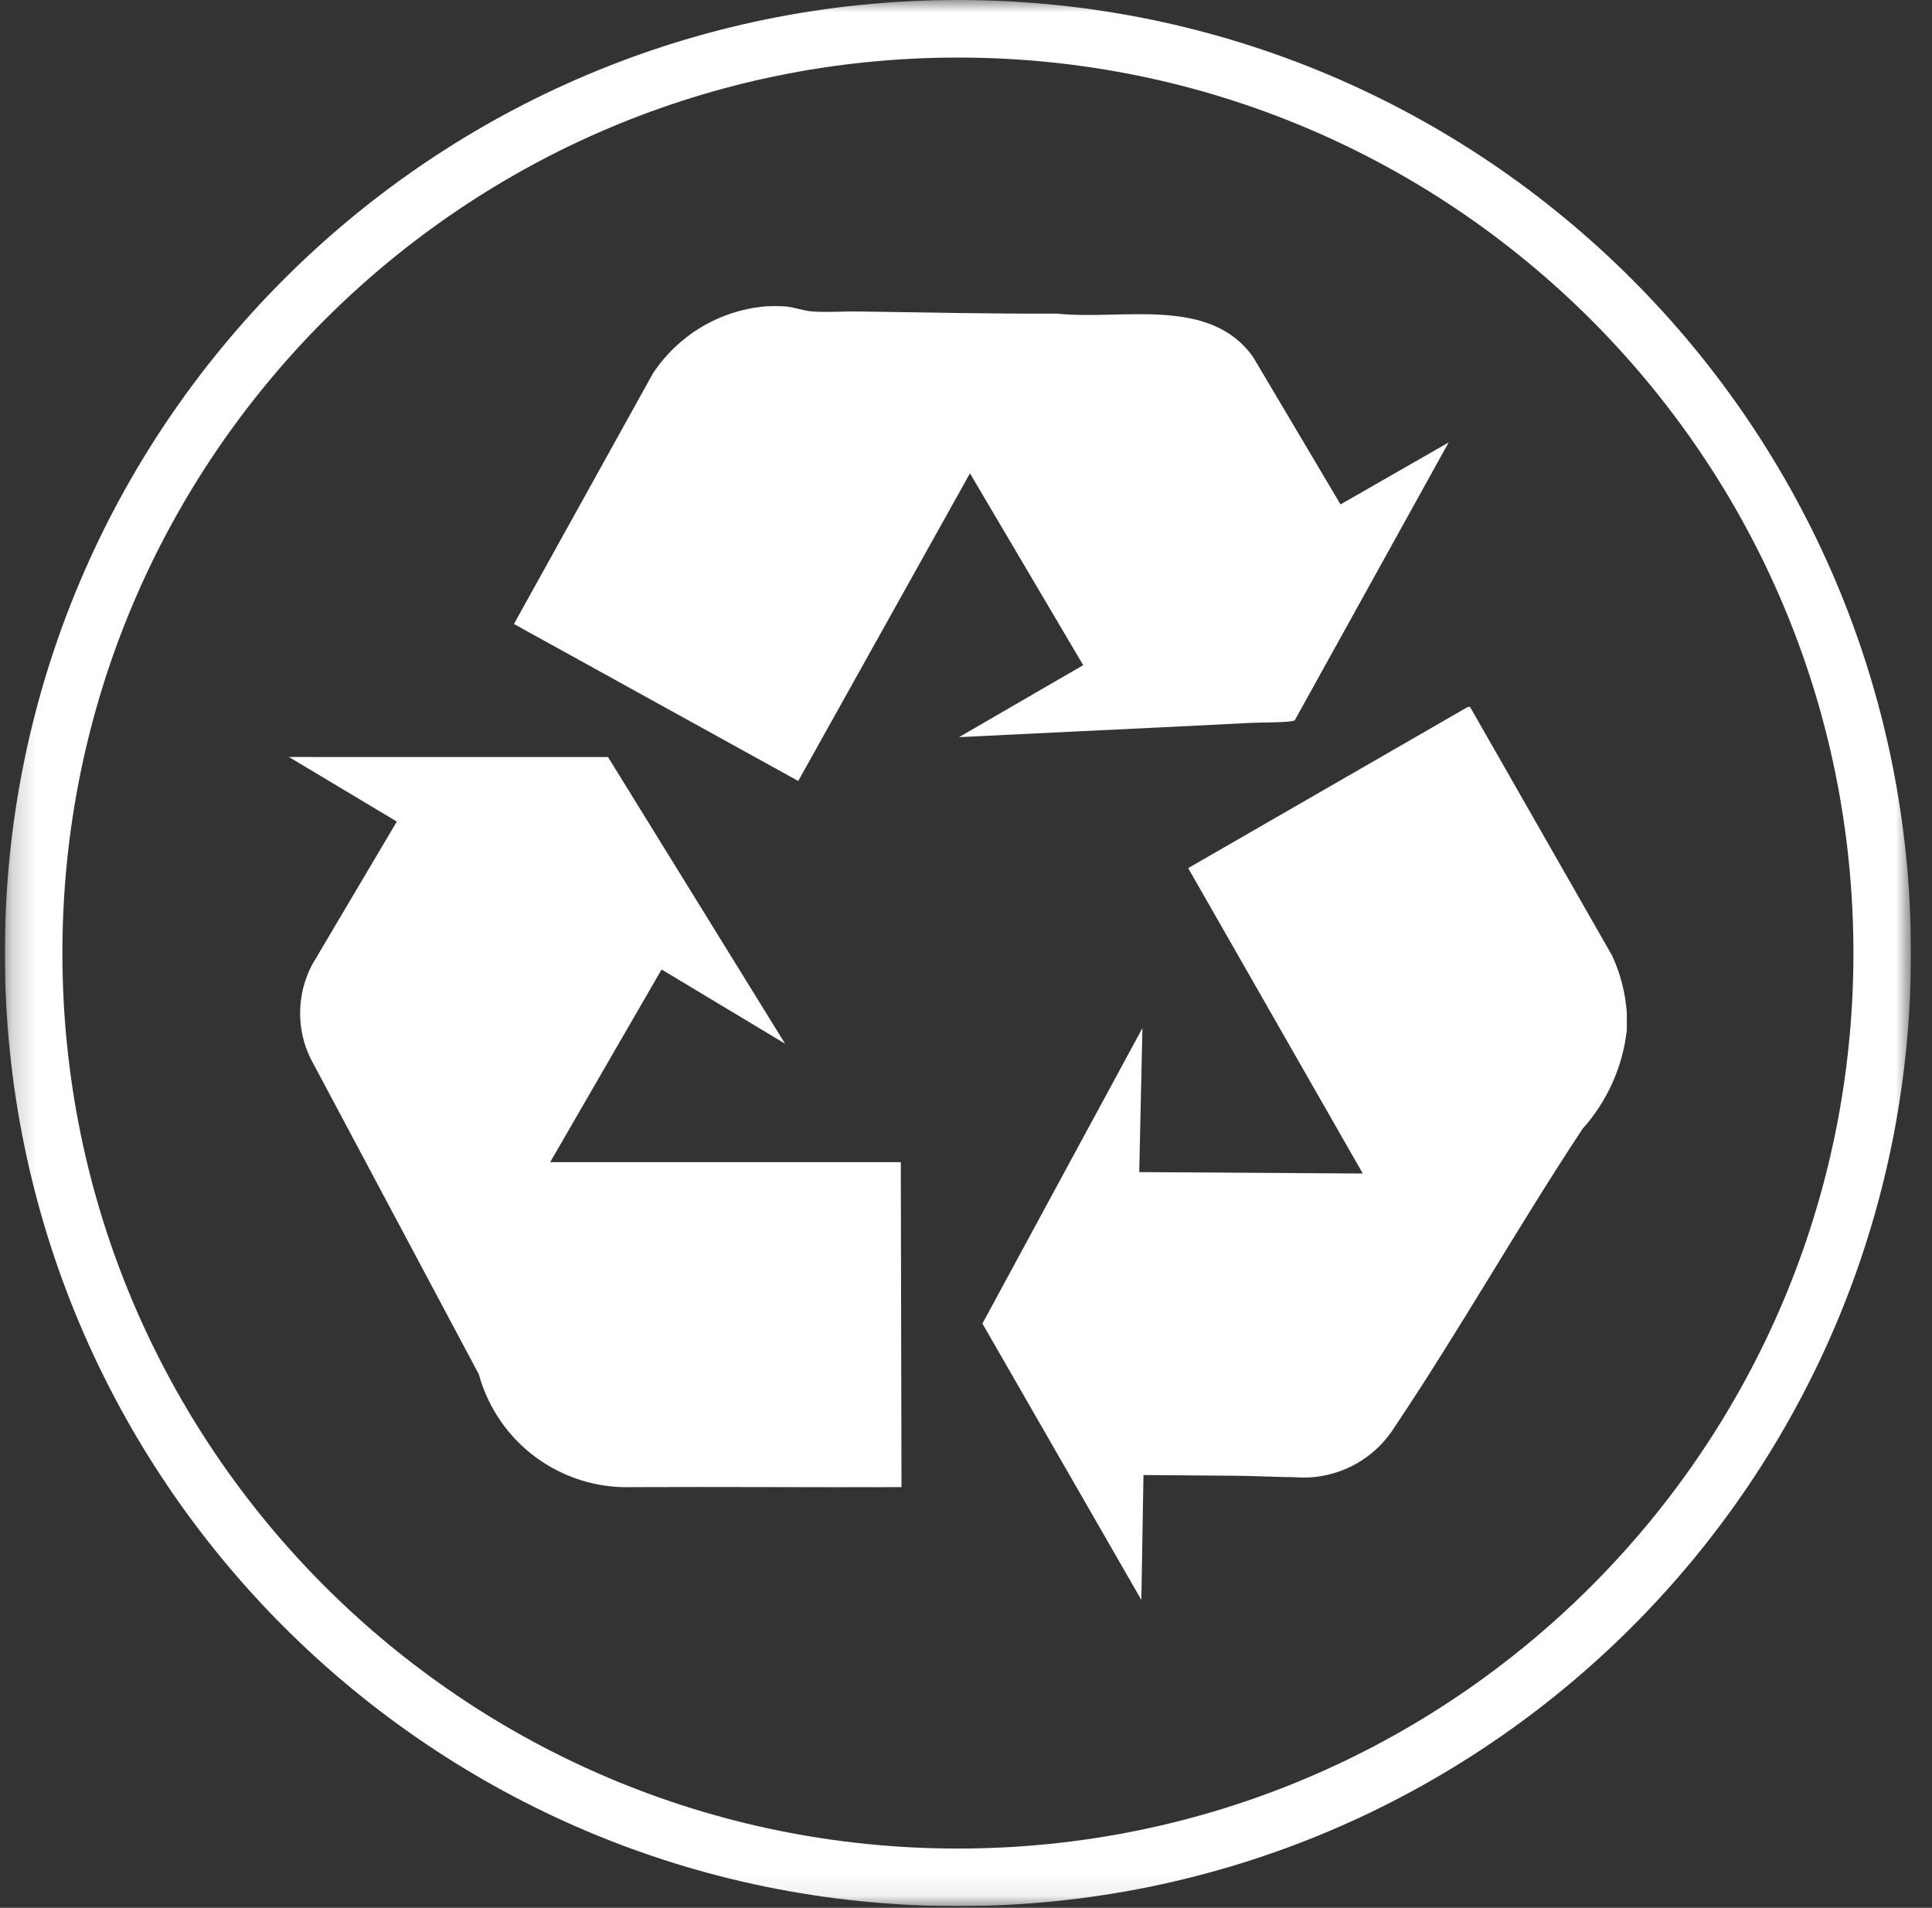 <svg fill="none" height="79" viewBox="0 0 80 79" width="80" xmlns="http://www.w3.org/2000/svg" xmlns:xlink="http://www.w3.org/1999/xlink"><rect x="0" y="0" width="80" height="79" fill="#333333" stroke="none"/><clipPath id="a"><path d="m.2 0h78.929v78.929h-78.929z"/></clipPath><mask id="b" height="79" maskUnits="userSpaceOnUse" width="80" x="0" y="0"><path d="m79.129 0h-78.929v78.929h78.929z" fill="#fff"/></mask><g clip-path="url(#a)"><g mask="url(#b)"><g fill="#fff"><path d="m67.363 42.659c-.172 1.52-.813 2.948-1.834 4.086-2.683 4.061-5.082 8.324-7.793 12.365-.433.686-1.044 1.24-1.769 1.603-.725.363-1.535.521-2.344.457-.806-.008-1.631-.052-2.437-.061-1.279-.015-2.558-.014-3.837-.029l-.088 5.171-6.581-11.444 6.626-12.236-.133 5.964 9.257.059-7.23-12.646 11.56-6.664.107-.02 5.891 10.314c.344.749.549 1.554.606 2.376z"/><path d="m32.538 12.691c.362.034.734.179 1.1.207.6.045 1.3-.011 1.913 0 2.74.039 5.483.1 8.228.089 2.659.288 6.324-.753 8.119 1.813l3.61 6.087 4.478-2.566-6.377 11.513c-.073.019-.146.034-.221.044-.529.048-1.11.031-1.646.058-2.4.122-4.8.24-7.2.353l-4.833.236 5.144-2.981-4.689-7.944-7.111 12.739-11.772-6.5 5.756-10.378c.514-.778 1.196-1.43 1.995-1.91.799-.48 1.696-.774 2.624-.861.294-.019.588-.019.882 0"/><path d="m25.176 31.348 7.332 11.87-5.113-3.073-4.614 7.979h14.519l.029 13.457c-3.727.014-7.456-.019-11.184 0-1.424.043-2.821-.395-3.967-1.242-1.146-.847-1.973-2.055-2.349-3.429l-6.967-13.075c-.298-.609-.447-1.28-.434-1.958.012-.678.184-1.343.503-1.942l3.5-5.915-4.467-2.674z"/></g><path d="m39.665 77.738c21.138 0 38.273-17.135 38.273-38.273s-17.135-38.273-38.273-38.273-38.273 17.135-38.273 38.273 17.135 38.273 38.273 38.273z" stroke="#fff" stroke-width="2.383"/></g></g></svg>